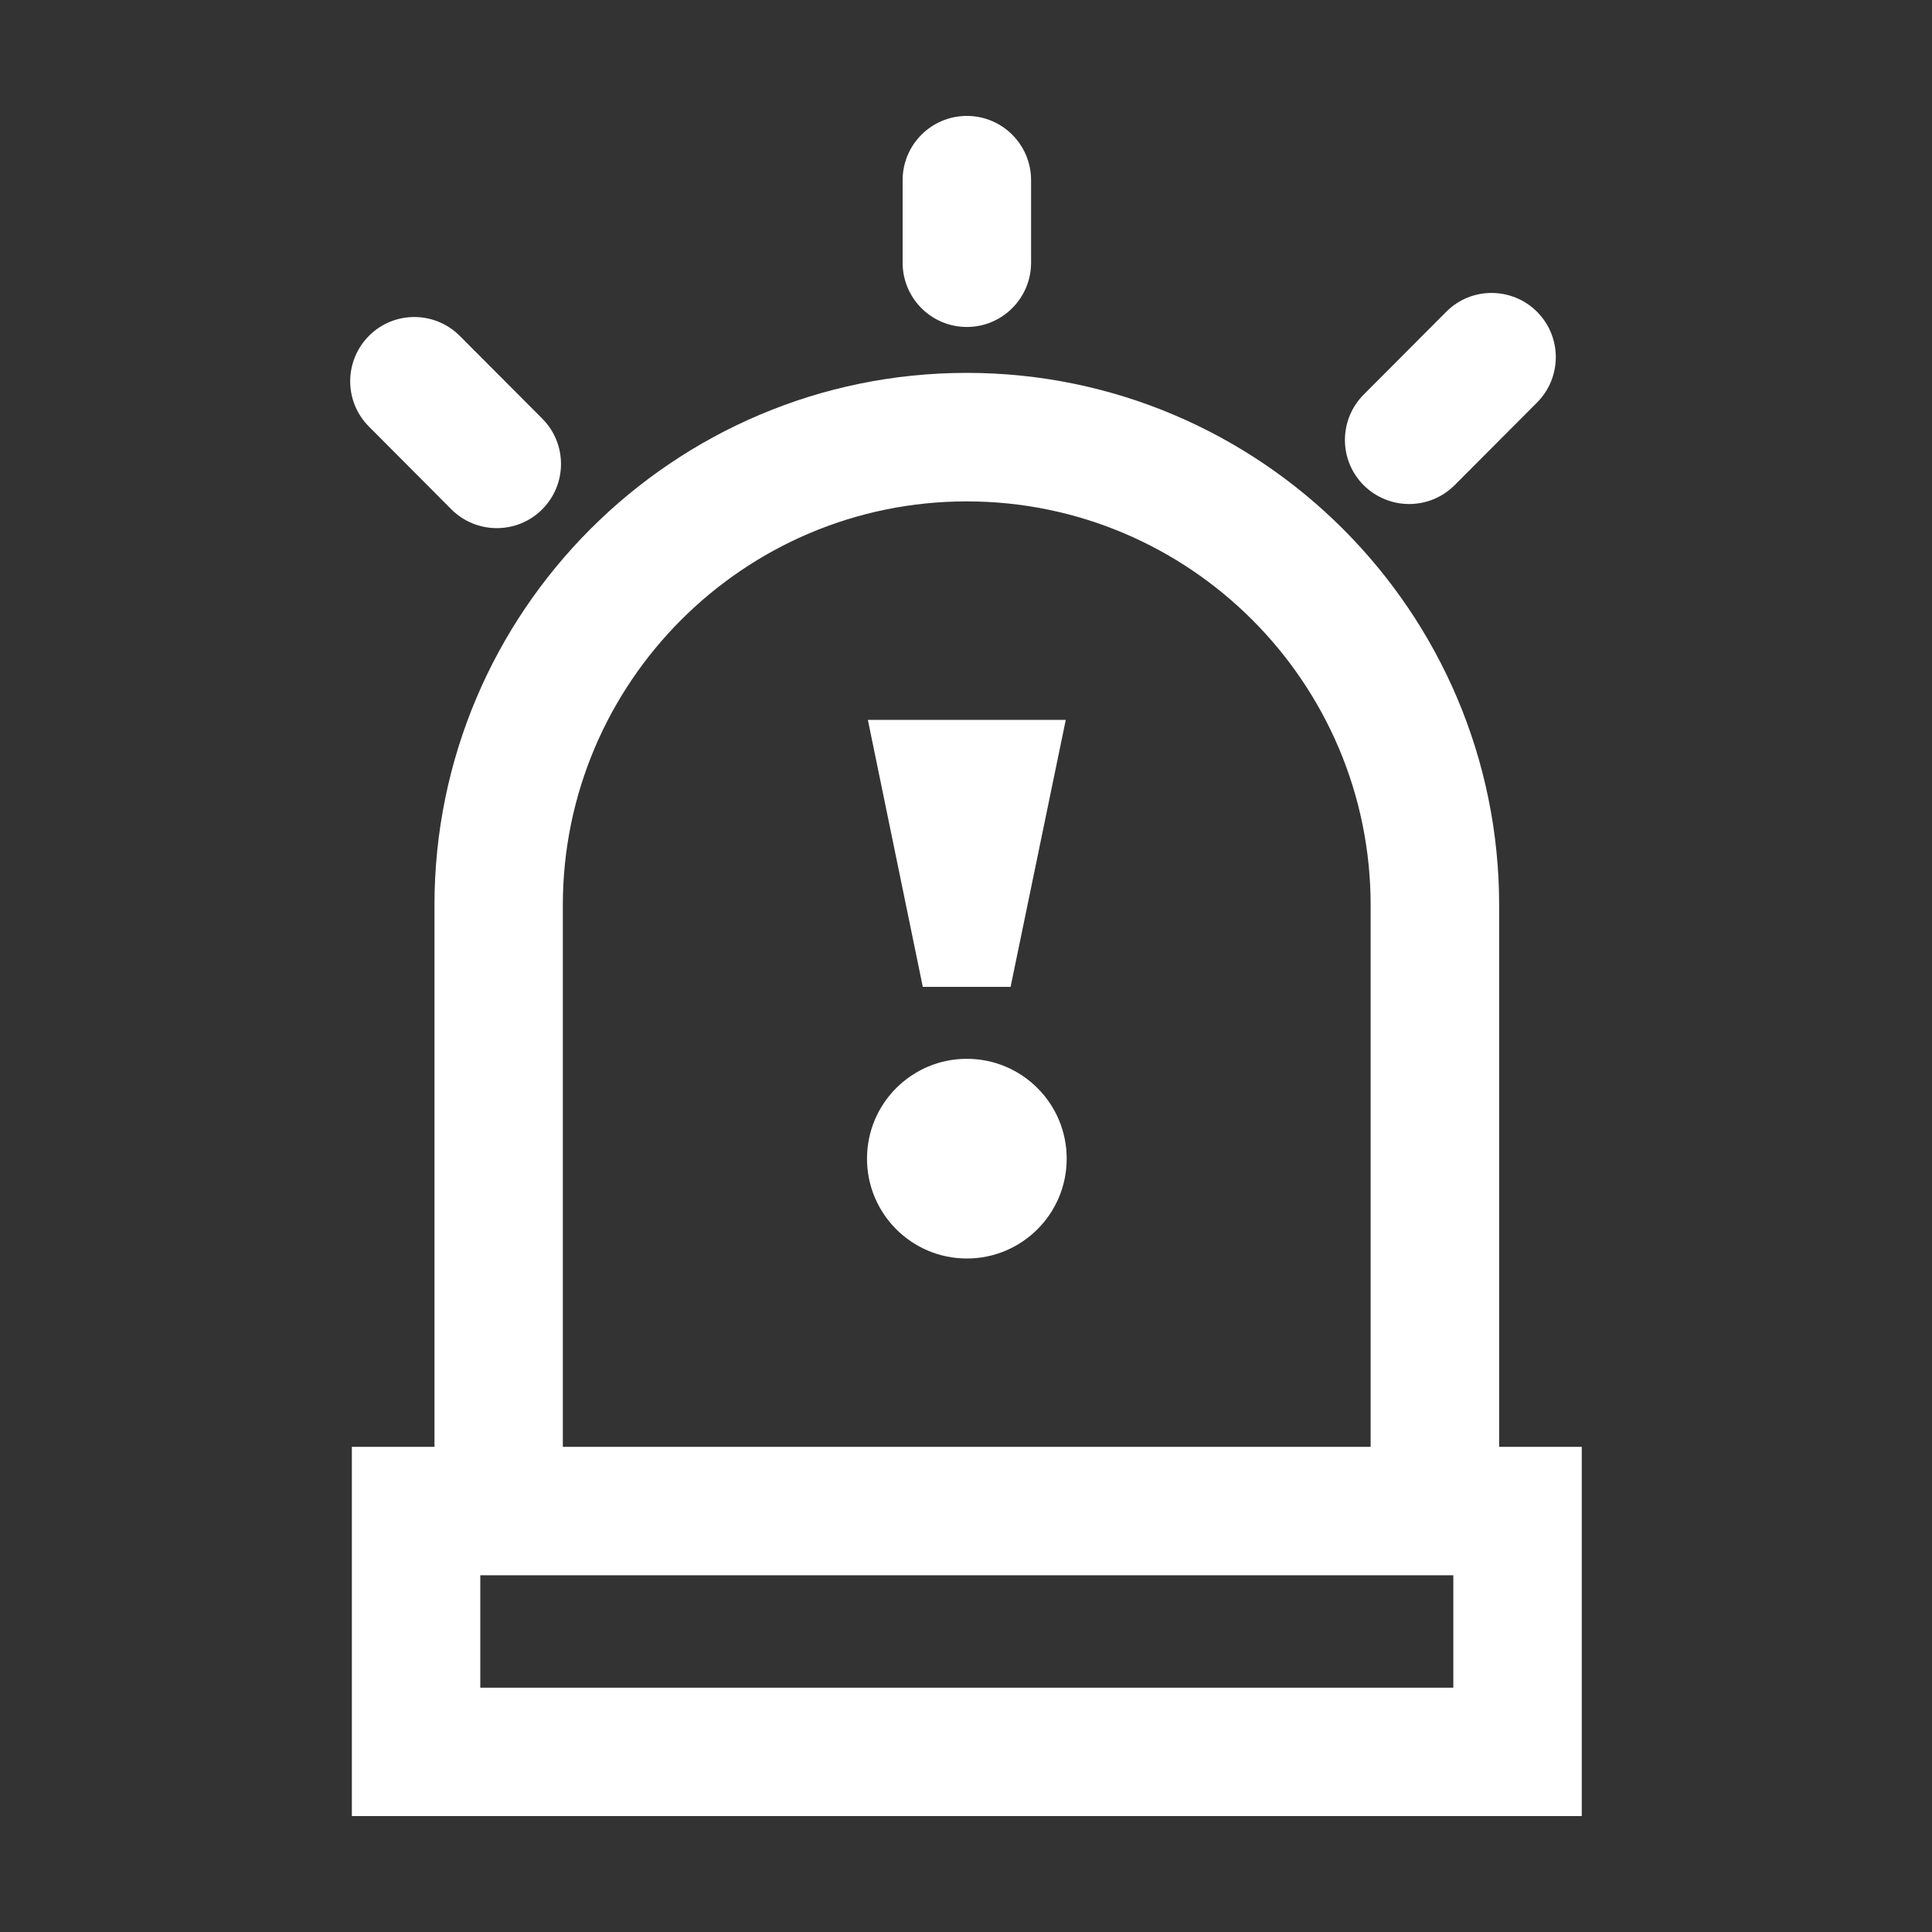 <?xml version="1.0" encoding="UTF-8" standalone="no"?>
<!-- Generator: Adobe Illustrator 16.0.0, SVG Export Plug-In . SVG Version: 6.00 Build 0)  -->
<!DOCTYPE svg  PUBLIC '-//W3C//DTD SVG 1.1//EN'  'http://www.w3.org/Graphics/SVG/1.1/DTD/svg11.dtd'>
<svg id="Layer_1" xmlns="http://www.w3.org/2000/svg" xml:space="preserve" height="25px" viewBox="7.5 7.5 25 25" width="25px" version="1.1" y="0px" x="0px" xmlns:xlink="http://www.w3.org/1999/xlink" enable-background="new 7.5 7.5 25 25">
<rect x="7.5" y="7.5" width="25" height="25" fill="#333333" stroke="none"/>
<g fill="#fff">
	<path d="m26.899 26.222v-7.009c0-3.797-3.091-6.888-6.89-6.888-3.798 0-6.887 3.09-6.887 6.888v7.009h-1.069v4.778h15.915v-4.778h-1.069zm-12.116-7.008c0-2.882 2.344-5.226 5.226-5.226s5.227 2.343 5.227 5.226v7.008h-10.453v-7.008zm11.523 10.125h-12.591v-1.455h12.591v1.455z"/>
	<path d="m25.734 14.022c-0.212 0-0.425-0.082-0.587-0.242-0.325-0.324-0.325-0.849 0-1.175l1.067-1.07c0.322-0.326 0.85-0.325 1.175-0.001 0.324 0.325 0.324 0.85 0 1.175l-1.067 1.07c-0.163 0.162-0.375 0.243-0.588 0.243z"/>
	<path d="m20.011 11.731c-0.459 0-0.831-0.372-0.831-0.831v-1.069c0-0.458 0.372-0.831 0.831-0.831s0.831 0.372 0.831 0.831v1.068c0 0.46-0.373 0.832-0.831 0.832z"/>
	<path d="m13.928 14.334c-0.212 0-0.426-0.081-0.588-0.244l-1.066-1.07c-0.324-0.325-0.323-0.85 0.001-1.175 0.325-0.325 0.851-0.323 1.175 0.002l1.067 1.07c0.324 0.326 0.323 0.851-0.002 1.175-0.161 0.161-0.373 0.242-0.587 0.242z"/>
	<circle cy="22.493" cx="20.011" r="1.292"/>
	<polygon points="21.291 16.815 18.73 16.815 19.441 20.27 20.577 20.27"/>
</g>
</svg>
